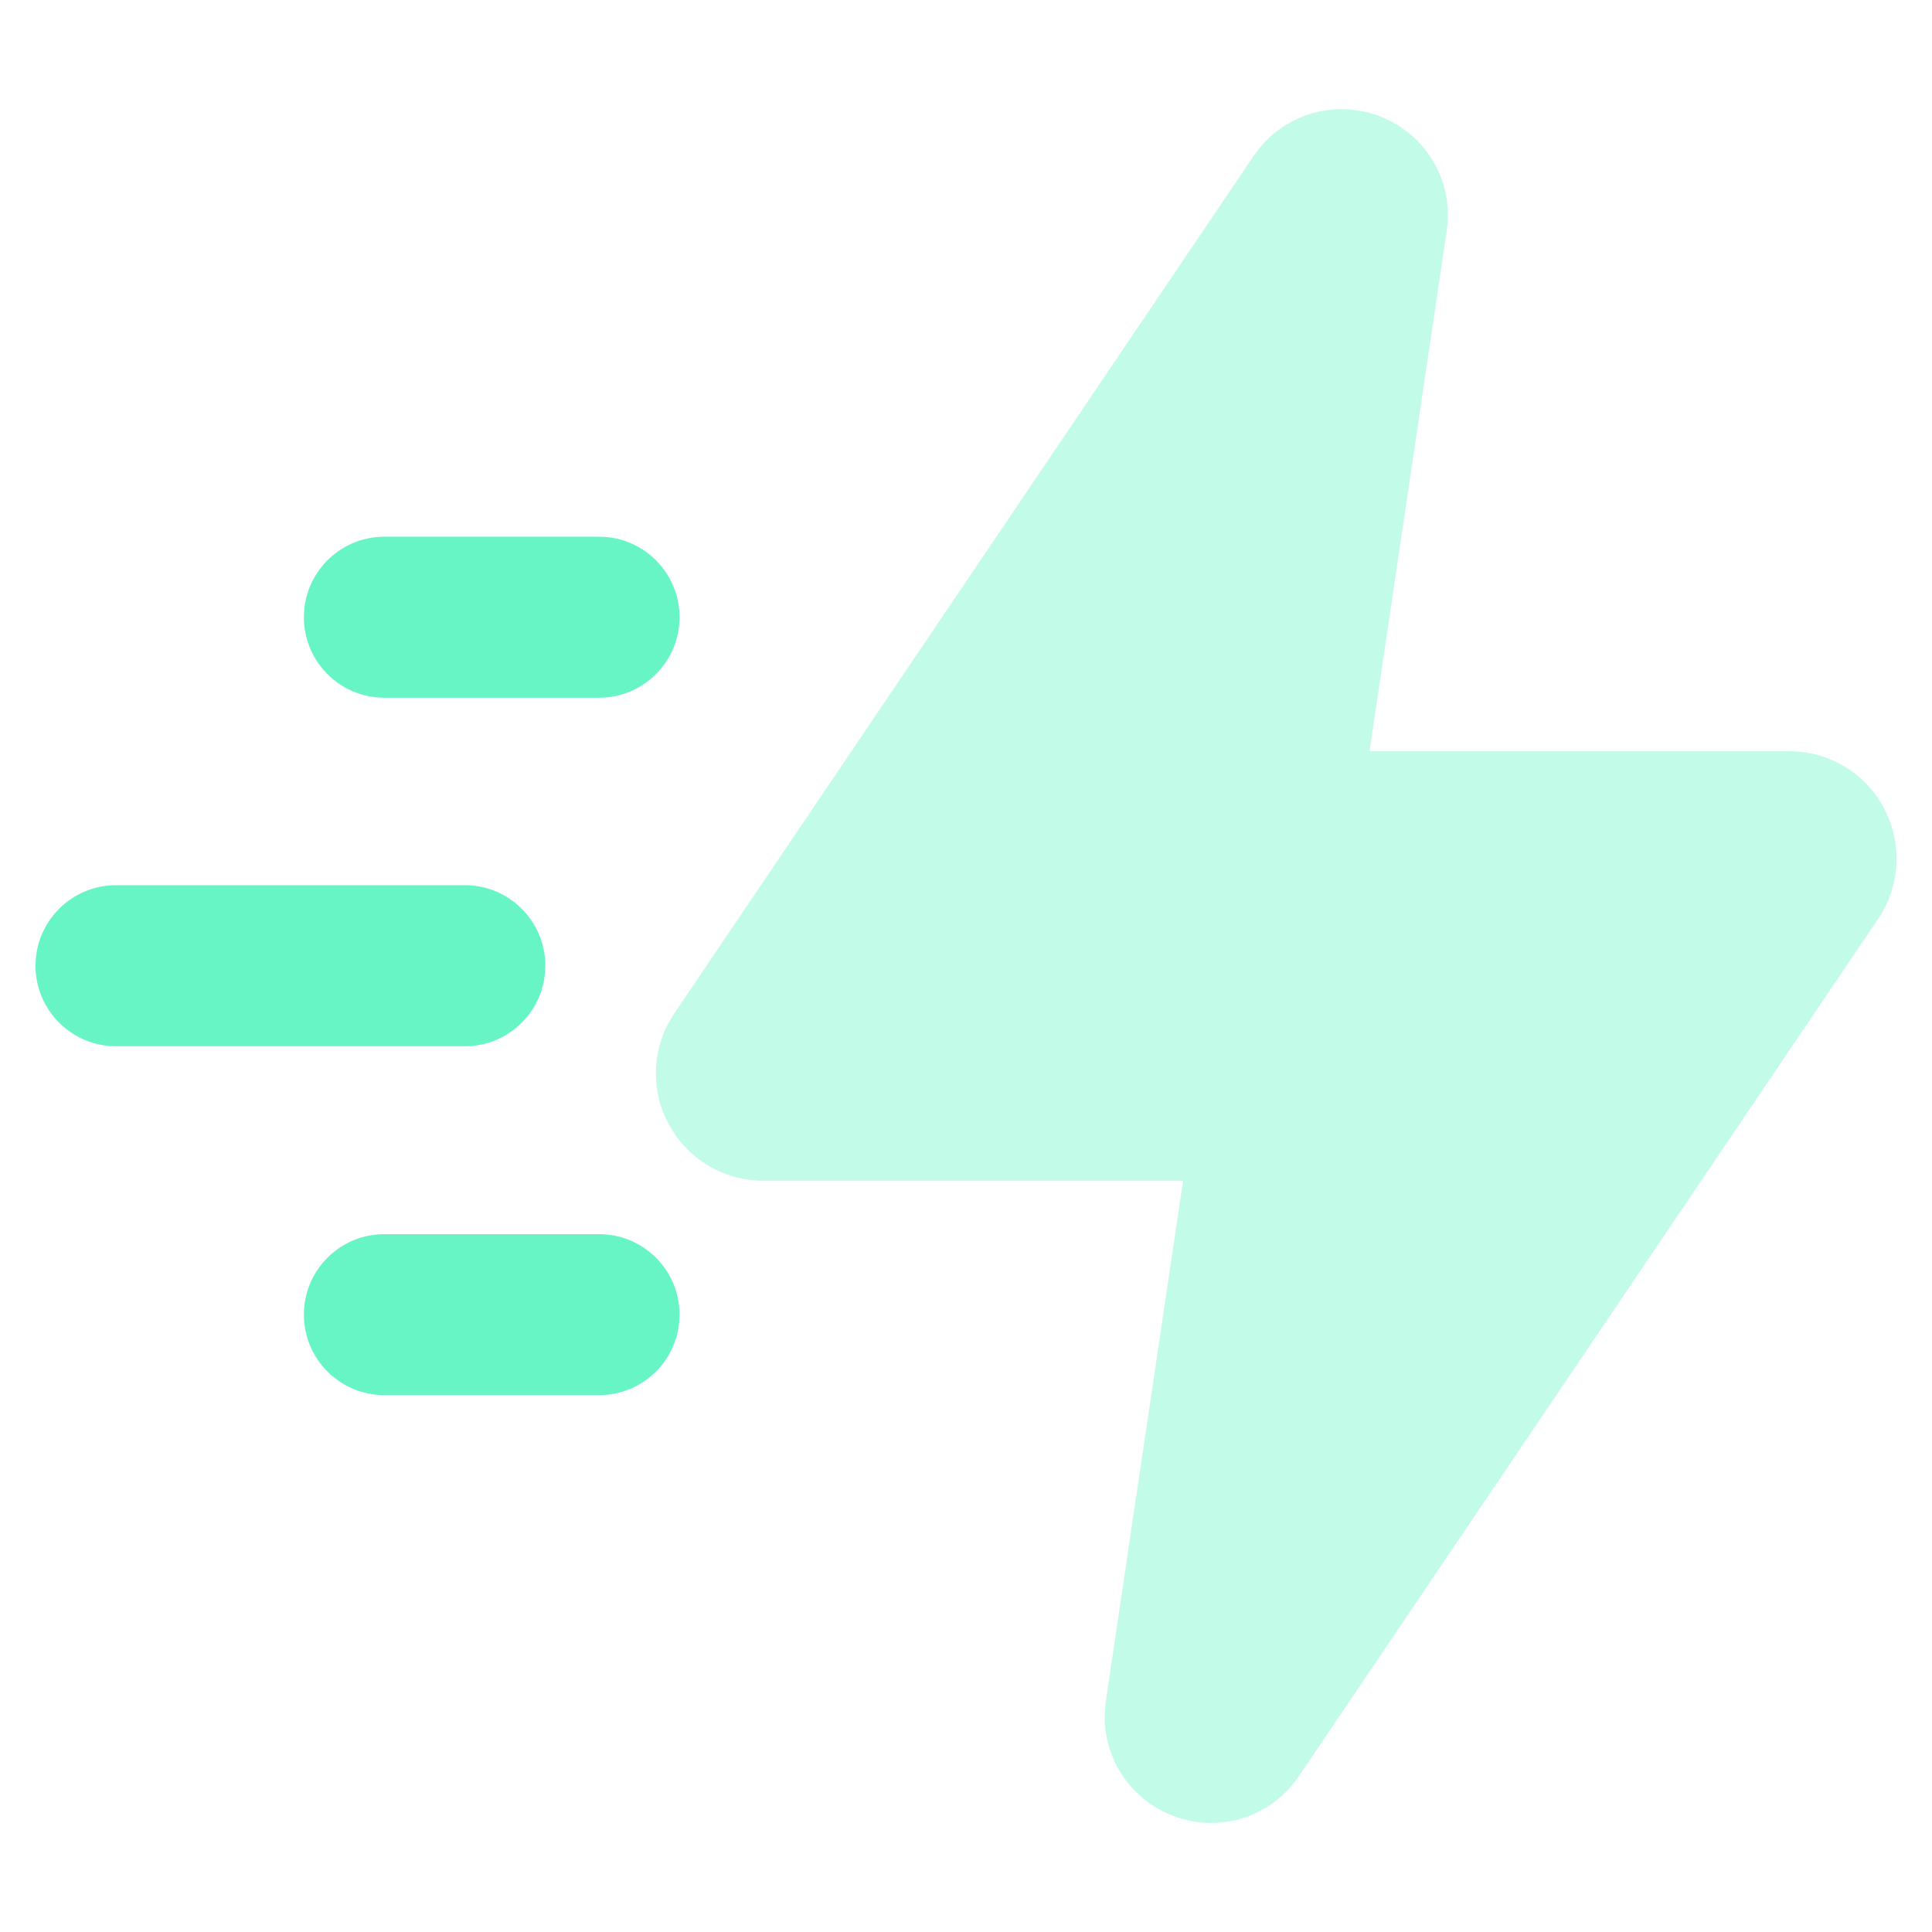 <svg width="34" height="34" viewBox="0 0 34 34" fill="none" xmlns="http://www.w3.org/2000/svg">
<path d="M8.181 18.412H2.042C1.26 18.412 0.625 17.777 0.625 16.995C0.625 16.213 1.26 15.578 2.042 15.578H8.181C8.963 15.578 9.597 16.213 9.597 16.995C9.597 17.777 8.963 18.412 8.181 18.412Z" fill="#67F5C5"/>
<path d="M10.542 12.279H6.764C5.982 12.279 5.348 11.644 5.348 10.862C5.348 10.08 5.982 9.445 6.764 9.445H10.542C11.324 9.445 11.959 10.08 11.959 10.862C11.959 11.644 11.324 12.279 10.542 12.279Z" fill="#67F5C5"/>
<path d="M10.542 24.552H6.764C5.982 24.552 5.348 23.917 5.348 23.135C5.348 22.353 5.982 21.719 6.764 21.719H10.542C11.324 21.719 11.959 22.353 11.959 23.135C11.959 23.917 11.324 24.552 10.542 24.552Z" fill="#67F5C5"/>
<path d="M33.156 14.223C32.827 13.604 32.187 13.22 31.488 13.22H24.102L25.459 4.066C25.589 3.198 25.105 2.368 24.288 2.049C23.468 1.734 22.553 2.019 22.061 2.746L11.866 17.835C11.475 18.415 11.435 19.161 11.766 19.778C12.095 20.396 12.733 20.779 13.434 20.779H20.82L19.461 29.937C19.335 30.806 19.817 31.635 20.636 31.952C20.859 32.039 21.09 32.081 21.316 32.081C21.921 32.081 22.503 31.784 22.86 31.255L33.052 16.171C33.445 15.591 33.484 14.845 33.156 14.227V14.223Z" fill="#67F5C5" fill-opacity="0.4"/>
</svg>
